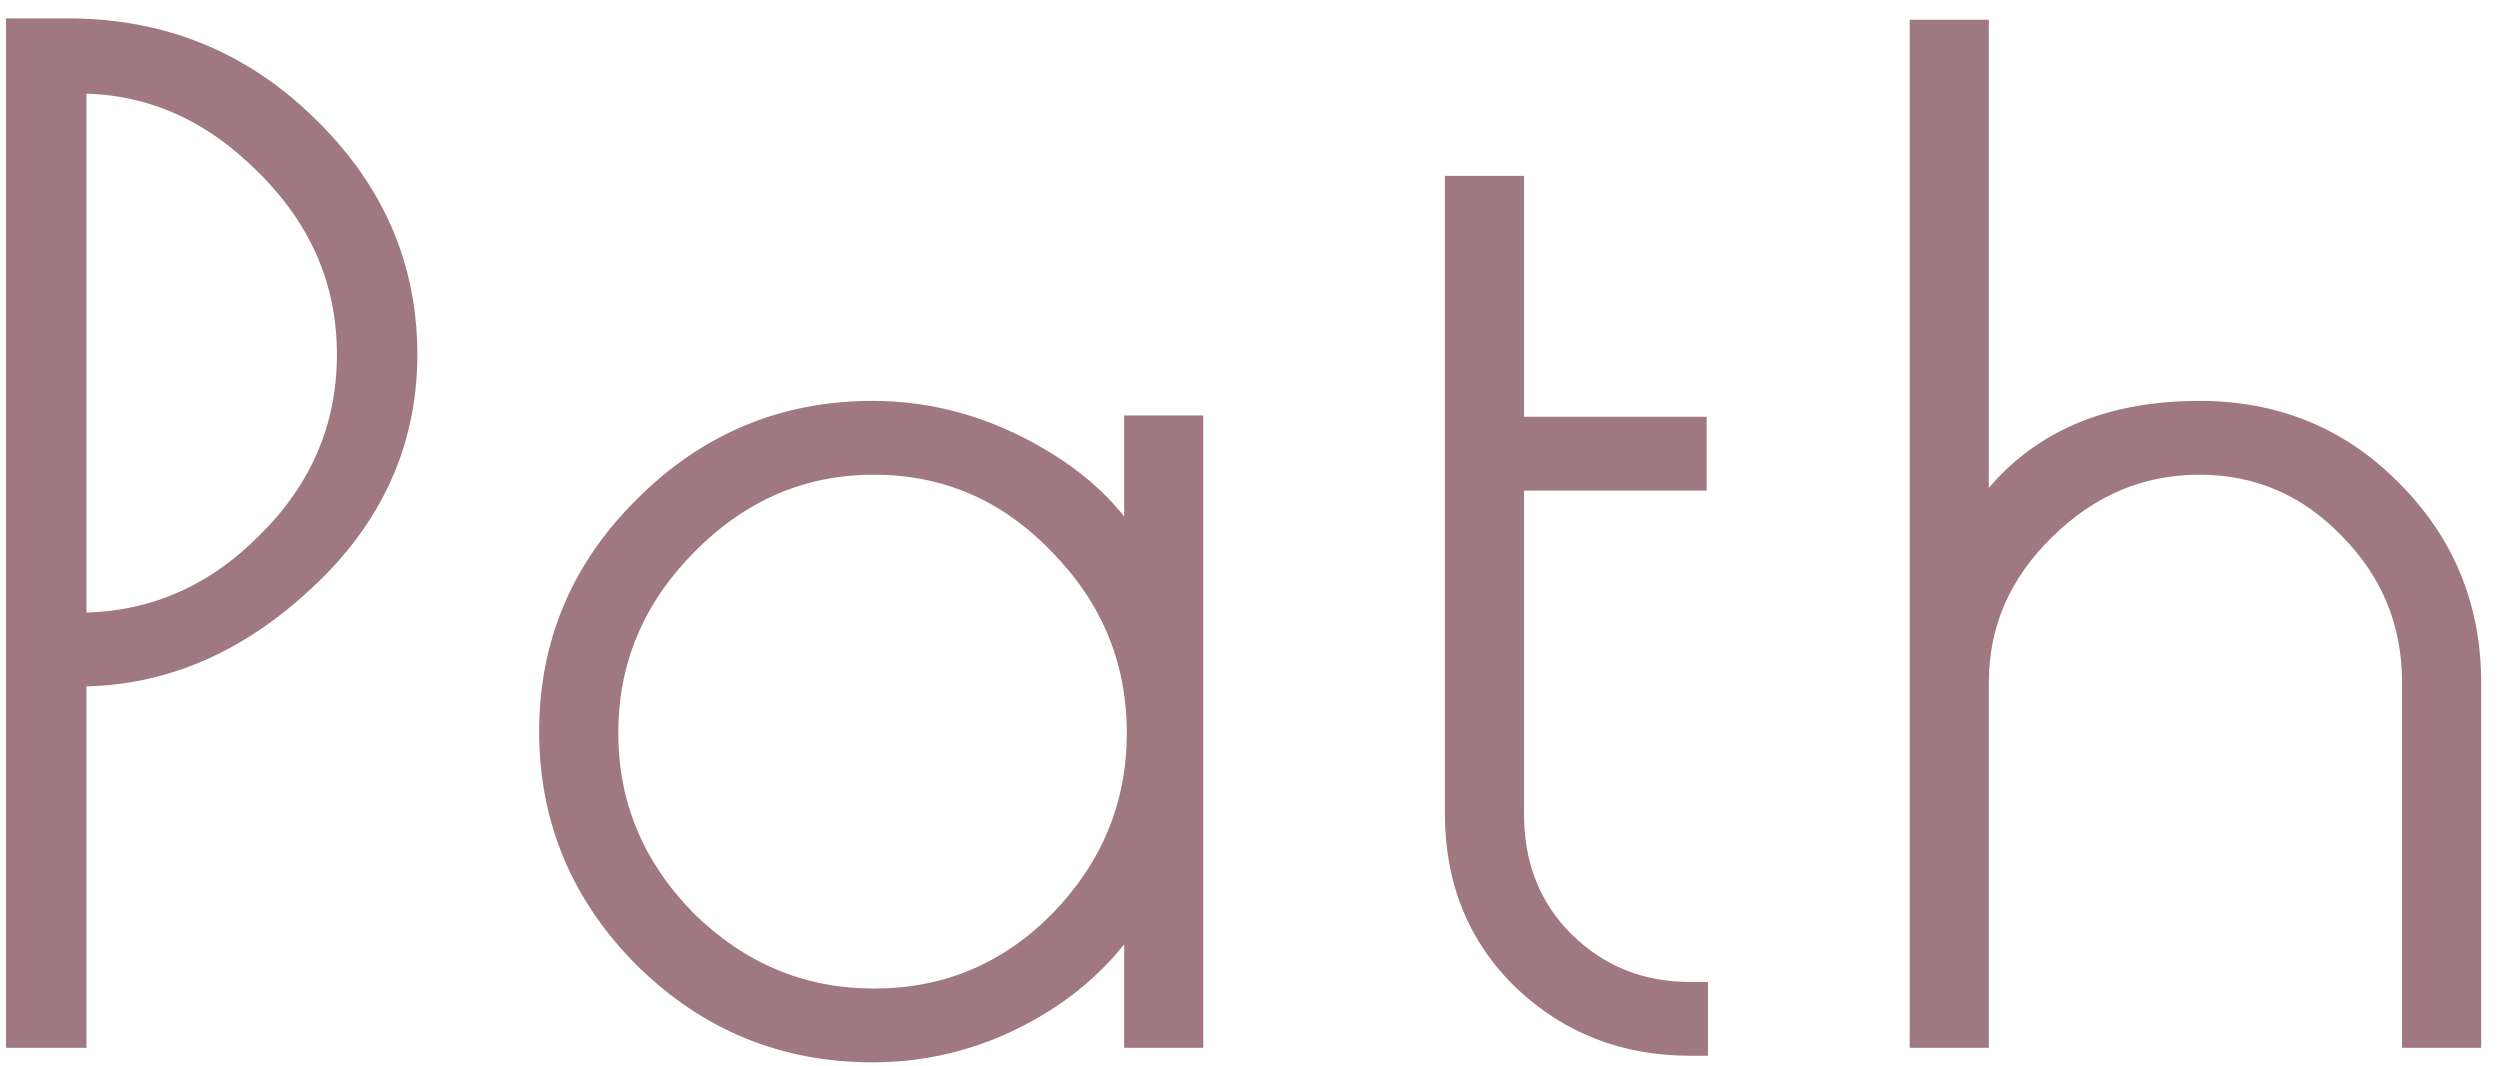 <?xml version="1.0" encoding="UTF-8"?> <svg xmlns="http://www.w3.org/2000/svg" width="68" height="29" viewBox="0 0 68 29" fill="none"> <path d="M0.664 1H1.852C4.348 1 6.472 1.864 8.224 3.592C9.976 5.296 10.852 7.312 10.852 9.64C10.852 11.968 9.94 13.972 8.116 15.652C6.316 17.332 4.324 18.172 2.14 18.172H1.852L1.852 28H0.664L0.664 1ZM1.852 17.164H2.14C4.156 17.164 5.908 16.42 7.396 14.932C8.908 13.444 9.664 11.68 9.664 9.64C9.664 7.6 8.896 5.824 7.36 4.312C5.848 2.8 4.108 2.044 2.14 2.044H1.852V17.164ZM32.229 11.8V28H31.077V23.968C30.405 25.336 29.397 26.416 28.053 27.208C26.709 28 25.269 28.396 23.733 28.396C21.381 28.396 19.365 27.568 17.685 25.912C16.005 24.232 15.165 22.228 15.165 19.9C15.165 17.572 16.005 15.58 17.685 13.924C19.365 12.244 21.381 11.404 23.733 11.404C25.269 11.404 26.733 11.812 28.125 12.628C29.541 13.444 30.525 14.524 31.077 15.868V11.8H32.229ZM16.317 19.936C16.317 21.952 17.049 23.704 18.513 25.192C20.001 26.656 21.753 27.388 23.769 27.388C25.809 27.388 27.549 26.656 28.989 25.192C30.429 23.704 31.149 21.952 31.149 19.936C31.149 17.896 30.417 16.132 28.953 14.644C27.513 13.156 25.785 12.412 23.769 12.412C21.753 12.412 20.001 13.168 18.513 14.68C17.049 16.168 16.317 17.92 16.317 19.936ZM45.957 27.208V28.216C44.253 28.216 42.801 27.652 41.601 26.524C40.401 25.372 39.801 23.908 39.801 22.132V5.284H40.953V11.836H45.921V12.844H40.953V22.132C40.953 23.596 41.433 24.808 42.393 25.768C43.377 26.728 44.565 27.208 45.957 27.208ZM53.596 28H52.444V1.036H53.596V14.932C54.796 12.58 56.872 11.404 59.824 11.404C61.84 11.404 63.532 12.1 64.9 13.492C66.292 14.884 66.988 16.576 66.988 18.568V28H65.836V18.568C65.836 16.888 65.248 15.448 64.072 14.248C62.896 13.024 61.48 12.412 59.824 12.412C58.168 12.412 56.716 13.024 55.468 14.248C54.22 15.472 53.596 16.912 53.596 18.568V28Z" fill="#A07882"></path> <path d="M0.664 1V0.5H0.164V1H0.664ZM8.224 3.592L7.873 3.948L7.875 3.95L8.224 3.592ZM8.116 15.652L7.777 15.284L7.775 15.287L8.116 15.652ZM1.852 18.172V17.672H1.352V18.172H1.852ZM1.852 28V28.5H2.352V28H1.852ZM0.664 28H0.164V28.5H0.664V28ZM1.852 17.164H1.352V17.664H1.852V17.164ZM7.396 14.932L7.045 14.576L7.042 14.578L7.396 14.932ZM7.36 4.312L7.006 4.666L7.009 4.668L7.36 4.312ZM1.852 2.044V1.544H1.352V2.044H1.852ZM0.664 1.5H1.852V0.5H0.664V1.5ZM1.852 1.5C4.219 1.5 6.216 2.314 7.873 3.948L8.575 3.236C6.728 1.414 4.477 0.5 1.852 0.5V1.5ZM7.875 3.95C9.536 5.566 10.352 7.454 10.352 9.64H11.352C11.352 7.17 10.416 5.026 8.573 3.234L7.875 3.95ZM10.352 9.64C10.352 11.818 9.506 13.692 7.777 15.284L8.455 16.02C10.374 14.252 11.352 12.118 11.352 9.64H10.352ZM7.775 15.287C6.055 16.892 4.181 17.672 2.14 17.672V18.672C4.467 18.672 6.577 17.772 8.457 16.017L7.775 15.287ZM2.14 17.672H1.852V18.672H2.14V17.672ZM1.352 18.172L1.352 28H2.352V18.172H1.352ZM1.852 27.5H0.664V28.5H1.852V27.5ZM1.164 28L1.164 1H0.164L0.164 28H1.164ZM1.852 17.664H2.14V16.664H1.852V17.664ZM2.14 17.664C4.295 17.664 6.172 16.863 7.75 15.286L7.042 14.578C5.644 15.977 4.017 16.664 2.14 16.664V17.664ZM7.747 15.288C9.35 13.711 10.164 11.82 10.164 9.64H9.164C9.164 11.54 8.466 13.177 7.045 14.576L7.747 15.288ZM10.164 9.64C10.164 7.458 9.336 5.556 7.711 3.956L7.009 4.668C8.456 6.092 9.164 7.742 9.164 9.64H10.164ZM7.714 3.958C6.117 2.362 4.253 1.544 2.14 1.544V2.544C3.963 2.544 5.579 3.238 7.006 4.666L7.714 3.958ZM2.14 1.544H1.852V2.544H2.14V1.544ZM1.352 2.044V17.164H2.352V2.044H1.352ZM32.229 11.8H32.729V11.3H32.229V11.8ZM32.229 28V28.5H32.729V28H32.229ZM31.077 28H30.577V28.5H31.077V28ZM31.077 23.968H31.577L30.628 23.747L31.077 23.968ZM28.053 27.208L27.799 26.777L28.053 27.208ZM17.685 25.912L17.331 26.266L17.334 26.268L17.685 25.912ZM17.685 13.924L18.036 14.28L18.038 14.278L17.685 13.924ZM28.125 12.628L27.872 13.059L27.875 13.061L28.125 12.628ZM31.077 15.868L30.614 16.058L31.577 15.868H31.077ZM31.077 11.8V11.3H30.577V11.8H31.077ZM18.513 25.192L18.156 25.543L18.162 25.548L18.513 25.192ZM28.989 25.192L29.345 25.543L29.348 25.54L28.989 25.192ZM28.953 14.644L28.593 14.992L28.596 14.995L28.953 14.644ZM18.513 14.68L18.156 14.329L18.156 14.329L18.513 14.68ZM31.729 11.8V28H32.729V11.8H31.729ZM32.229 27.5H31.077V28.5H32.229V27.5ZM31.577 28V23.968H30.577V28H31.577ZM30.628 23.747C30 25.026 29.061 26.034 27.799 26.777L28.306 27.639C29.733 26.798 30.809 25.646 31.526 24.189L30.628 23.747ZM27.799 26.777C26.53 27.525 25.178 27.896 23.733 27.896V28.896C25.359 28.896 26.887 28.475 28.306 27.639L27.799 26.777ZM23.733 27.896C21.512 27.896 19.622 27.12 18.036 25.556L17.334 26.268C19.107 28.016 21.249 28.896 23.733 28.896V27.896ZM18.038 25.558C16.45 23.97 15.665 22.092 15.665 19.9H14.665C14.665 22.364 15.559 24.494 17.331 26.266L18.038 25.558ZM15.665 19.9C15.665 17.708 16.45 15.844 18.036 14.28L17.334 13.568C15.56 15.316 14.665 17.436 14.665 19.9H15.665ZM18.038 14.278C19.625 12.69 21.515 11.904 23.733 11.904V10.904C21.247 10.904 19.104 11.798 17.331 13.57L18.038 14.278ZM23.733 11.904C25.175 11.904 26.552 12.286 27.872 13.059L28.378 12.197C26.913 11.338 25.362 10.904 23.733 10.904V11.904ZM27.875 13.061C29.208 13.829 30.11 14.829 30.614 16.058L31.539 15.678C30.94 14.219 29.874 13.059 28.374 12.195L27.875 13.061ZM31.577 15.868V11.8H30.577V15.868H31.577ZM31.077 12.3H32.229V11.3H31.077V12.3ZM15.817 19.936C15.817 22.088 16.604 23.965 18.156 25.543L18.869 24.841C17.494 23.443 16.817 21.816 16.817 19.936H15.817ZM18.162 25.548C19.74 27.101 21.616 27.888 23.769 27.888V26.888C21.889 26.888 20.262 26.211 18.863 24.836L18.162 25.548ZM23.769 27.888C25.944 27.888 27.812 27.102 29.345 25.543L28.632 24.841C27.285 26.21 25.674 26.888 23.769 26.888V27.888ZM29.348 25.54C30.875 23.961 31.649 22.086 31.649 19.936H30.649C30.649 21.818 29.982 23.447 28.629 24.844L29.348 25.54ZM31.649 19.936C31.649 17.761 30.863 15.872 29.309 14.293L28.596 14.995C29.971 16.392 30.649 18.031 30.649 19.936H31.649ZM29.312 14.296C27.781 12.714 25.924 11.912 23.769 11.912V12.912C25.645 12.912 27.245 13.598 28.593 14.992L29.312 14.296ZM23.769 11.912C21.611 11.912 19.733 12.727 18.156 14.329L18.869 15.031C20.268 13.609 21.894 12.912 23.769 12.912V11.912ZM18.156 14.329C16.604 15.907 15.817 17.784 15.817 19.936H16.817C16.817 18.056 17.494 16.429 18.869 15.031L18.156 14.329ZM45.957 27.208H46.457V26.708H45.957V27.208ZM45.957 28.216V28.716H46.457V28.216H45.957ZM41.601 26.524L41.255 26.885L41.258 26.888L41.601 26.524ZM39.801 5.284V4.784H39.301V5.284H39.801ZM40.953 5.284H41.453V4.784H40.953V5.284ZM40.953 11.836H40.453V12.336H40.953V11.836ZM45.921 11.836H46.421V11.336H45.921V11.836ZM45.921 12.844V13.344H46.421V12.844H45.921ZM40.953 12.844V12.344H40.453V12.844H40.953ZM42.393 25.768L42.039 26.122L42.044 26.126L42.393 25.768ZM45.457 27.208V28.216H46.457V27.208H45.457ZM45.957 27.716C44.375 27.716 43.047 27.197 41.943 26.16L41.258 26.888C42.554 28.107 44.13 28.716 45.957 28.716V27.716ZM41.947 26.163C40.852 25.113 40.301 23.782 40.301 22.132H39.301C39.301 24.034 39.949 25.631 41.255 26.885L41.947 26.163ZM40.301 22.132V5.284H39.301V22.132H40.301ZM39.801 5.784H40.953V4.784H39.801V5.784ZM40.453 5.284V11.836H41.453V5.284H40.453ZM40.953 12.336H45.921V11.336H40.953V12.336ZM45.421 11.836V12.844H46.421V11.836H45.421ZM45.921 12.344H40.953V13.344H45.921V12.344ZM40.453 12.844V22.132H41.453V12.844H40.453ZM40.453 22.132C40.453 23.717 40.978 25.06 42.039 26.122L42.746 25.414C41.888 24.556 41.453 23.475 41.453 22.132H40.453ZM42.044 26.126C43.122 27.178 44.436 27.708 45.957 27.708V26.708C44.693 26.708 43.631 26.278 42.742 25.41L42.044 26.126ZM53.596 28V28.5H54.096V28H53.596ZM52.444 28H51.944V28.5H52.444V28ZM52.444 1.036V0.536H51.944V1.036H52.444ZM53.596 1.036H54.096V0.536H53.596V1.036ZM53.596 14.932H53.096L54.042 15.159L53.596 14.932ZM64.9 13.492L64.544 13.842L64.547 13.846L64.9 13.492ZM66.988 28V28.5H67.488V28H66.988ZM65.836 28H65.336V28.5H65.836V28ZM64.072 14.248L63.712 14.594L63.715 14.598L64.072 14.248ZM53.596 27.5H52.444V28.5H53.596V27.5ZM52.944 28V1.036H51.944V28H52.944ZM52.444 1.536H53.596V0.536L52.444 0.536V1.536ZM53.096 1.036V14.932H54.096V1.036H53.096ZM54.042 15.159C54.602 14.061 55.356 13.256 56.3 12.721C57.247 12.185 58.414 11.904 59.824 11.904V10.904C58.282 10.904 56.936 11.211 55.807 11.851C54.675 12.492 53.791 13.451 53.151 14.705L54.042 15.159ZM59.824 11.904C61.711 11.904 63.273 12.55 64.544 13.842L65.257 13.142C63.792 11.65 61.969 10.904 59.824 10.904V11.904ZM64.547 13.846C65.844 15.143 66.488 16.707 66.488 18.568H67.488C67.488 16.445 66.741 14.626 65.254 13.138L64.547 13.846ZM66.488 18.568V28H67.488V18.568H66.488ZM66.988 27.5H65.836V28.5H66.988V27.5ZM66.336 28V18.568H65.336V28H66.336ZM66.336 18.568C66.336 16.757 65.697 15.191 64.43 13.898L63.715 14.598C64.8 15.704 65.336 17.019 65.336 18.568H66.336ZM64.433 13.902C63.165 12.582 61.62 11.912 59.824 11.912V12.912C61.34 12.912 62.627 13.466 63.712 14.594L64.433 13.902ZM59.824 11.912C58.03 11.912 56.454 12.581 55.118 13.891L55.819 14.605C56.979 13.467 58.307 12.912 59.824 12.912V11.912ZM55.118 13.891C53.78 15.203 53.096 16.77 53.096 18.568H54.096C54.096 17.054 54.66 15.741 55.819 14.605L55.118 13.891ZM53.096 18.568V28H54.096V18.568H53.096Z" fill="#A07882"></path> </svg> 